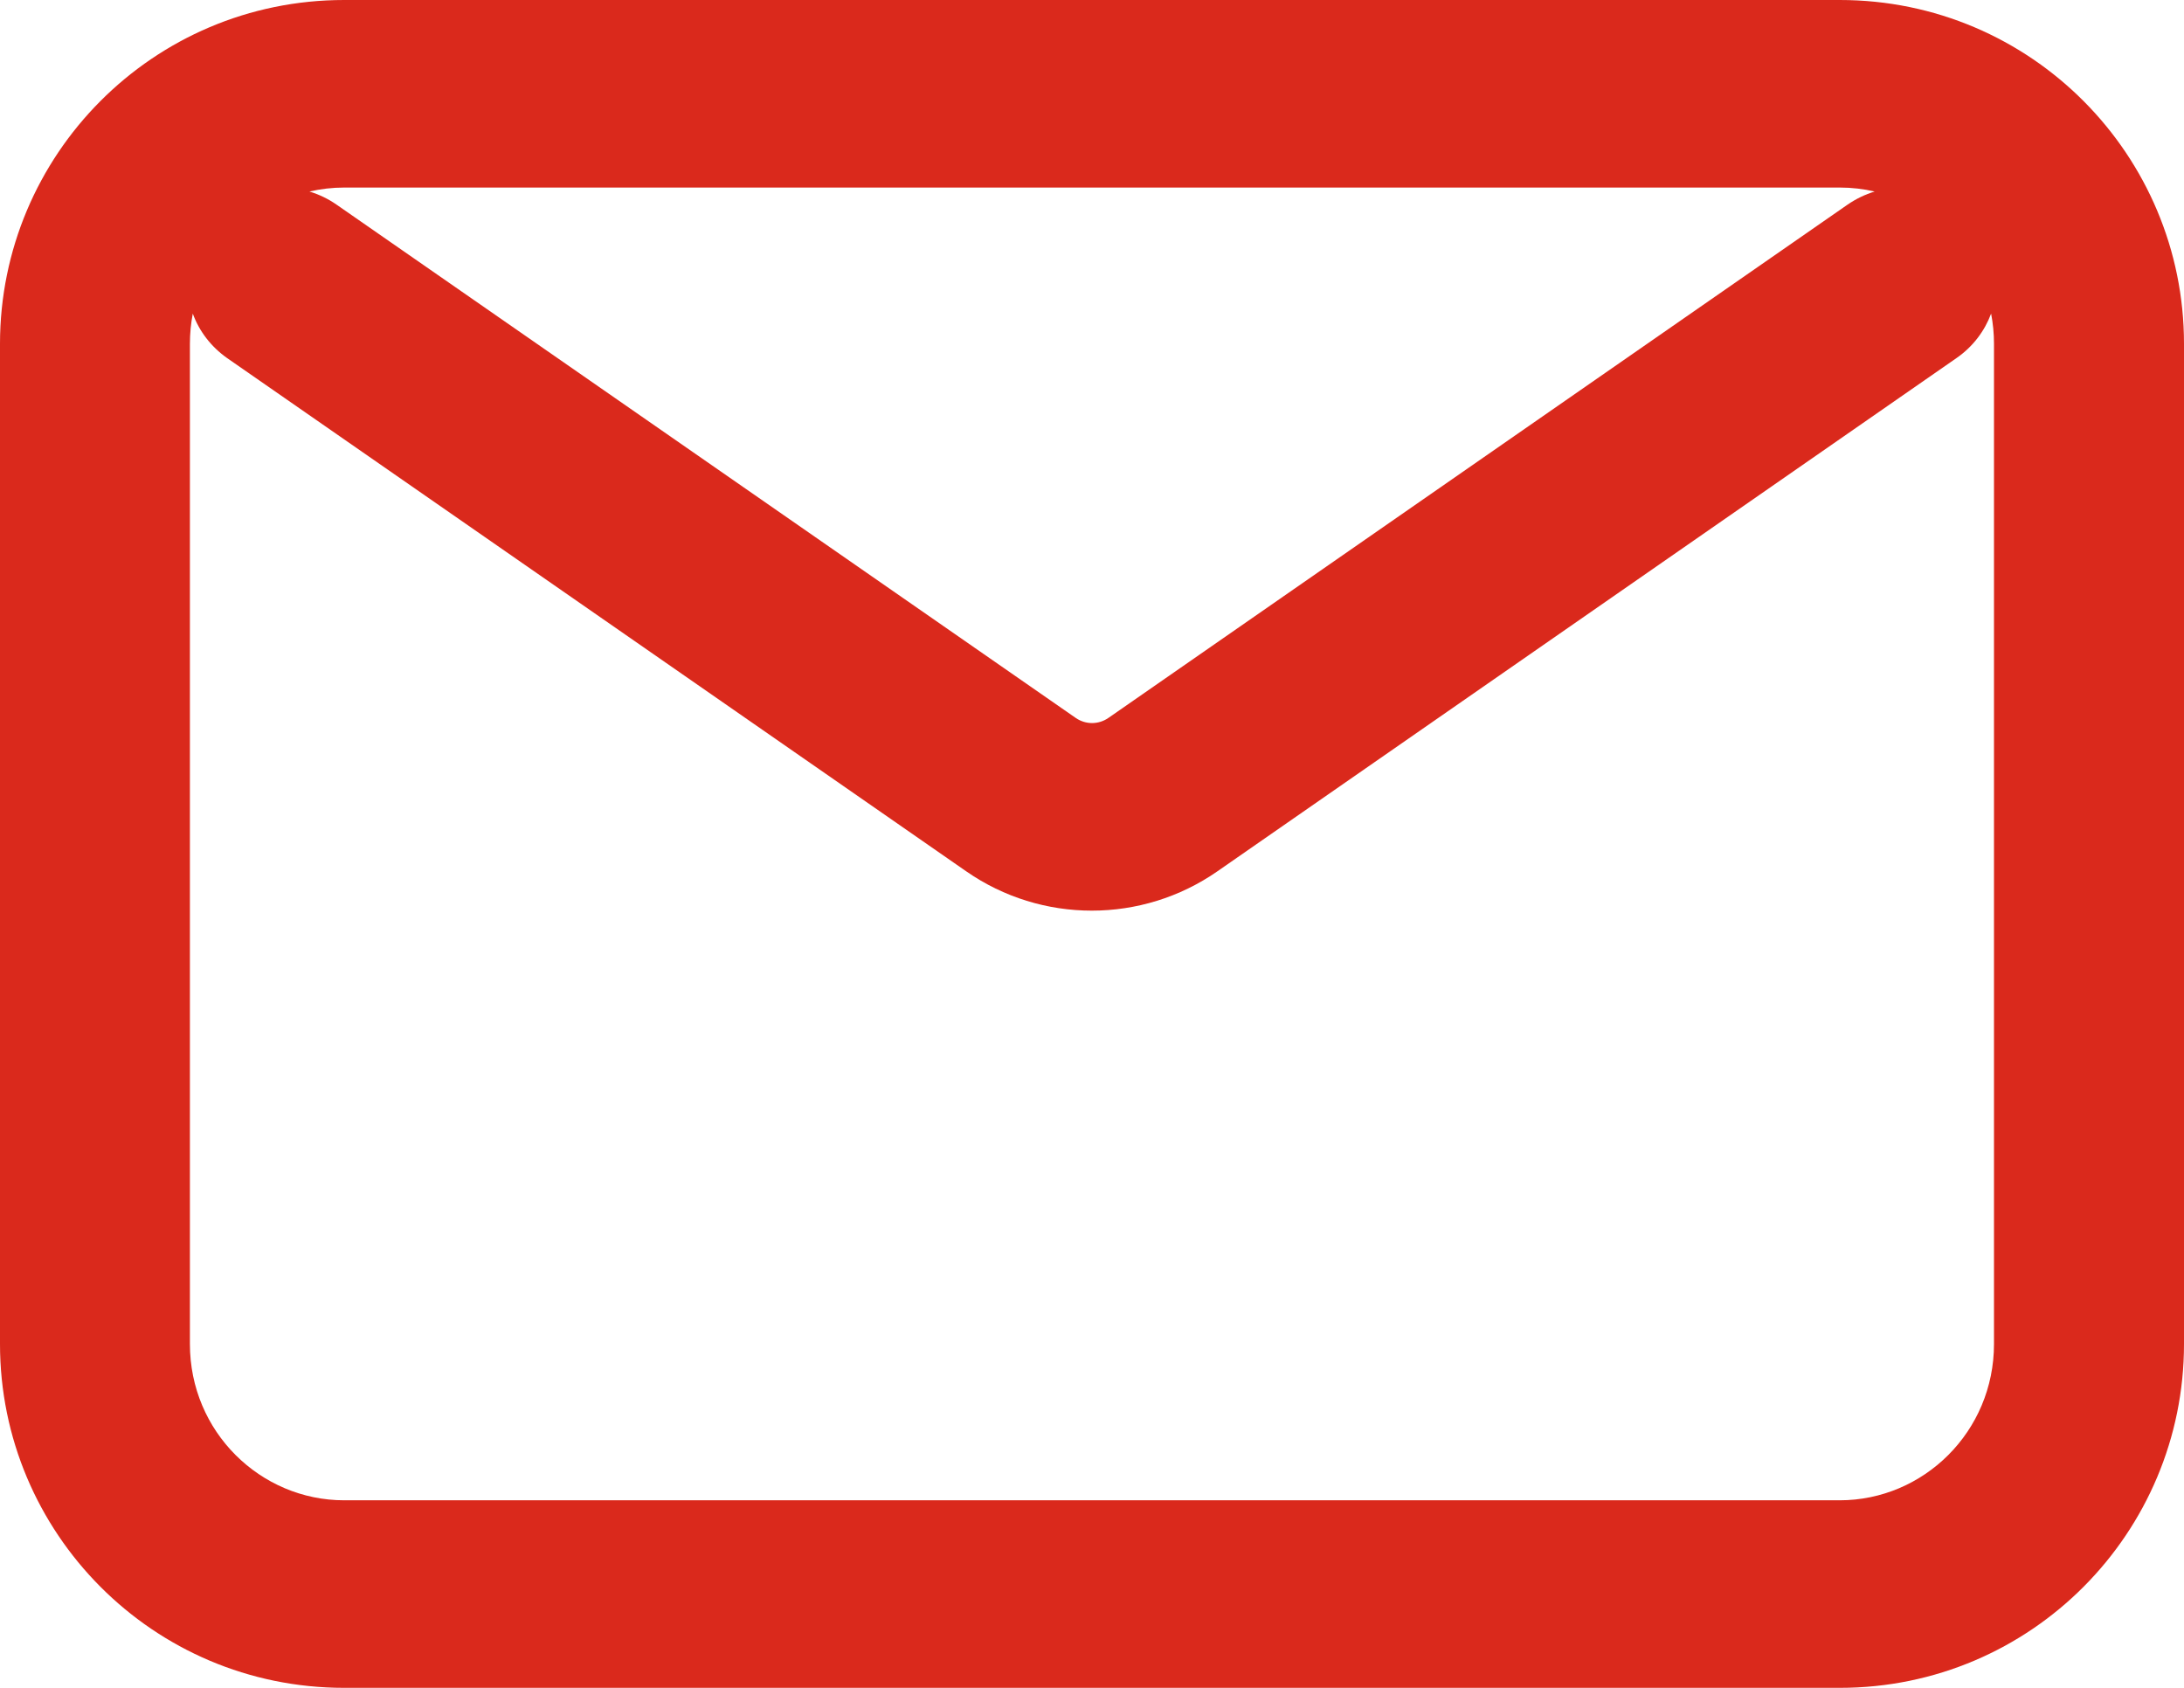 <?xml version="1.0" encoding="utf-8"?>
<!-- Generator: Adobe Illustrator 26.3.1, SVG Export Plug-In . SVG Version: 6.00 Build 0)  -->
<svg version="1.1" id="Capa_1" xmlns="http://www.w3.org/2000/svg" xmlns:xlink="http://www.w3.org/1999/xlink" x="0px" y="0px"
	 viewBox="0 0 22 17" style="enable-background:new 0 0 22 17;" xml:space="preserve">
<style type="text/css">
	.st0{fill-rule:evenodd;clip-rule:evenodd;fill:#DA291C;}
</style>
<path class="st0" d="M0,3.463C0,1.564,1.538,0,3.467,0h15.065C20.462,0,22,1.564,22,3.463v10.074C22,15.436,20.462,17,18.533,17
	H3.467C1.538,17,0,15.436,0,13.537V3.463z M1.942,3.159c-0.019,0.098-0.029,0.2-0.029,0.304v10.074c0,0.884,0.71,1.574,1.554,1.574
	h15.065c0.844,0,1.554-0.691,1.554-1.574V3.463c0-0.104-0.01-0.206-0.029-0.304c-0.065,0.174-0.182,0.332-0.348,0.447l-7.446,5.17
	c-0.76,0.528-1.77,0.528-2.53,0l-7.446-5.17C2.124,3.491,2.006,3.334,1.942,3.159z M3.117,1.929C3.212,1.958,3.304,2.001,3.39,2.061
	l7.446,5.17c0.1,0.069,0.229,0.069,0.329,0l7.446-5.17c0.086-0.059,0.178-0.103,0.273-0.132c-0.113-0.026-0.23-0.04-0.35-0.04H3.467
	C3.347,1.889,3.23,1.903,3.117,1.929z"/>
</svg>

